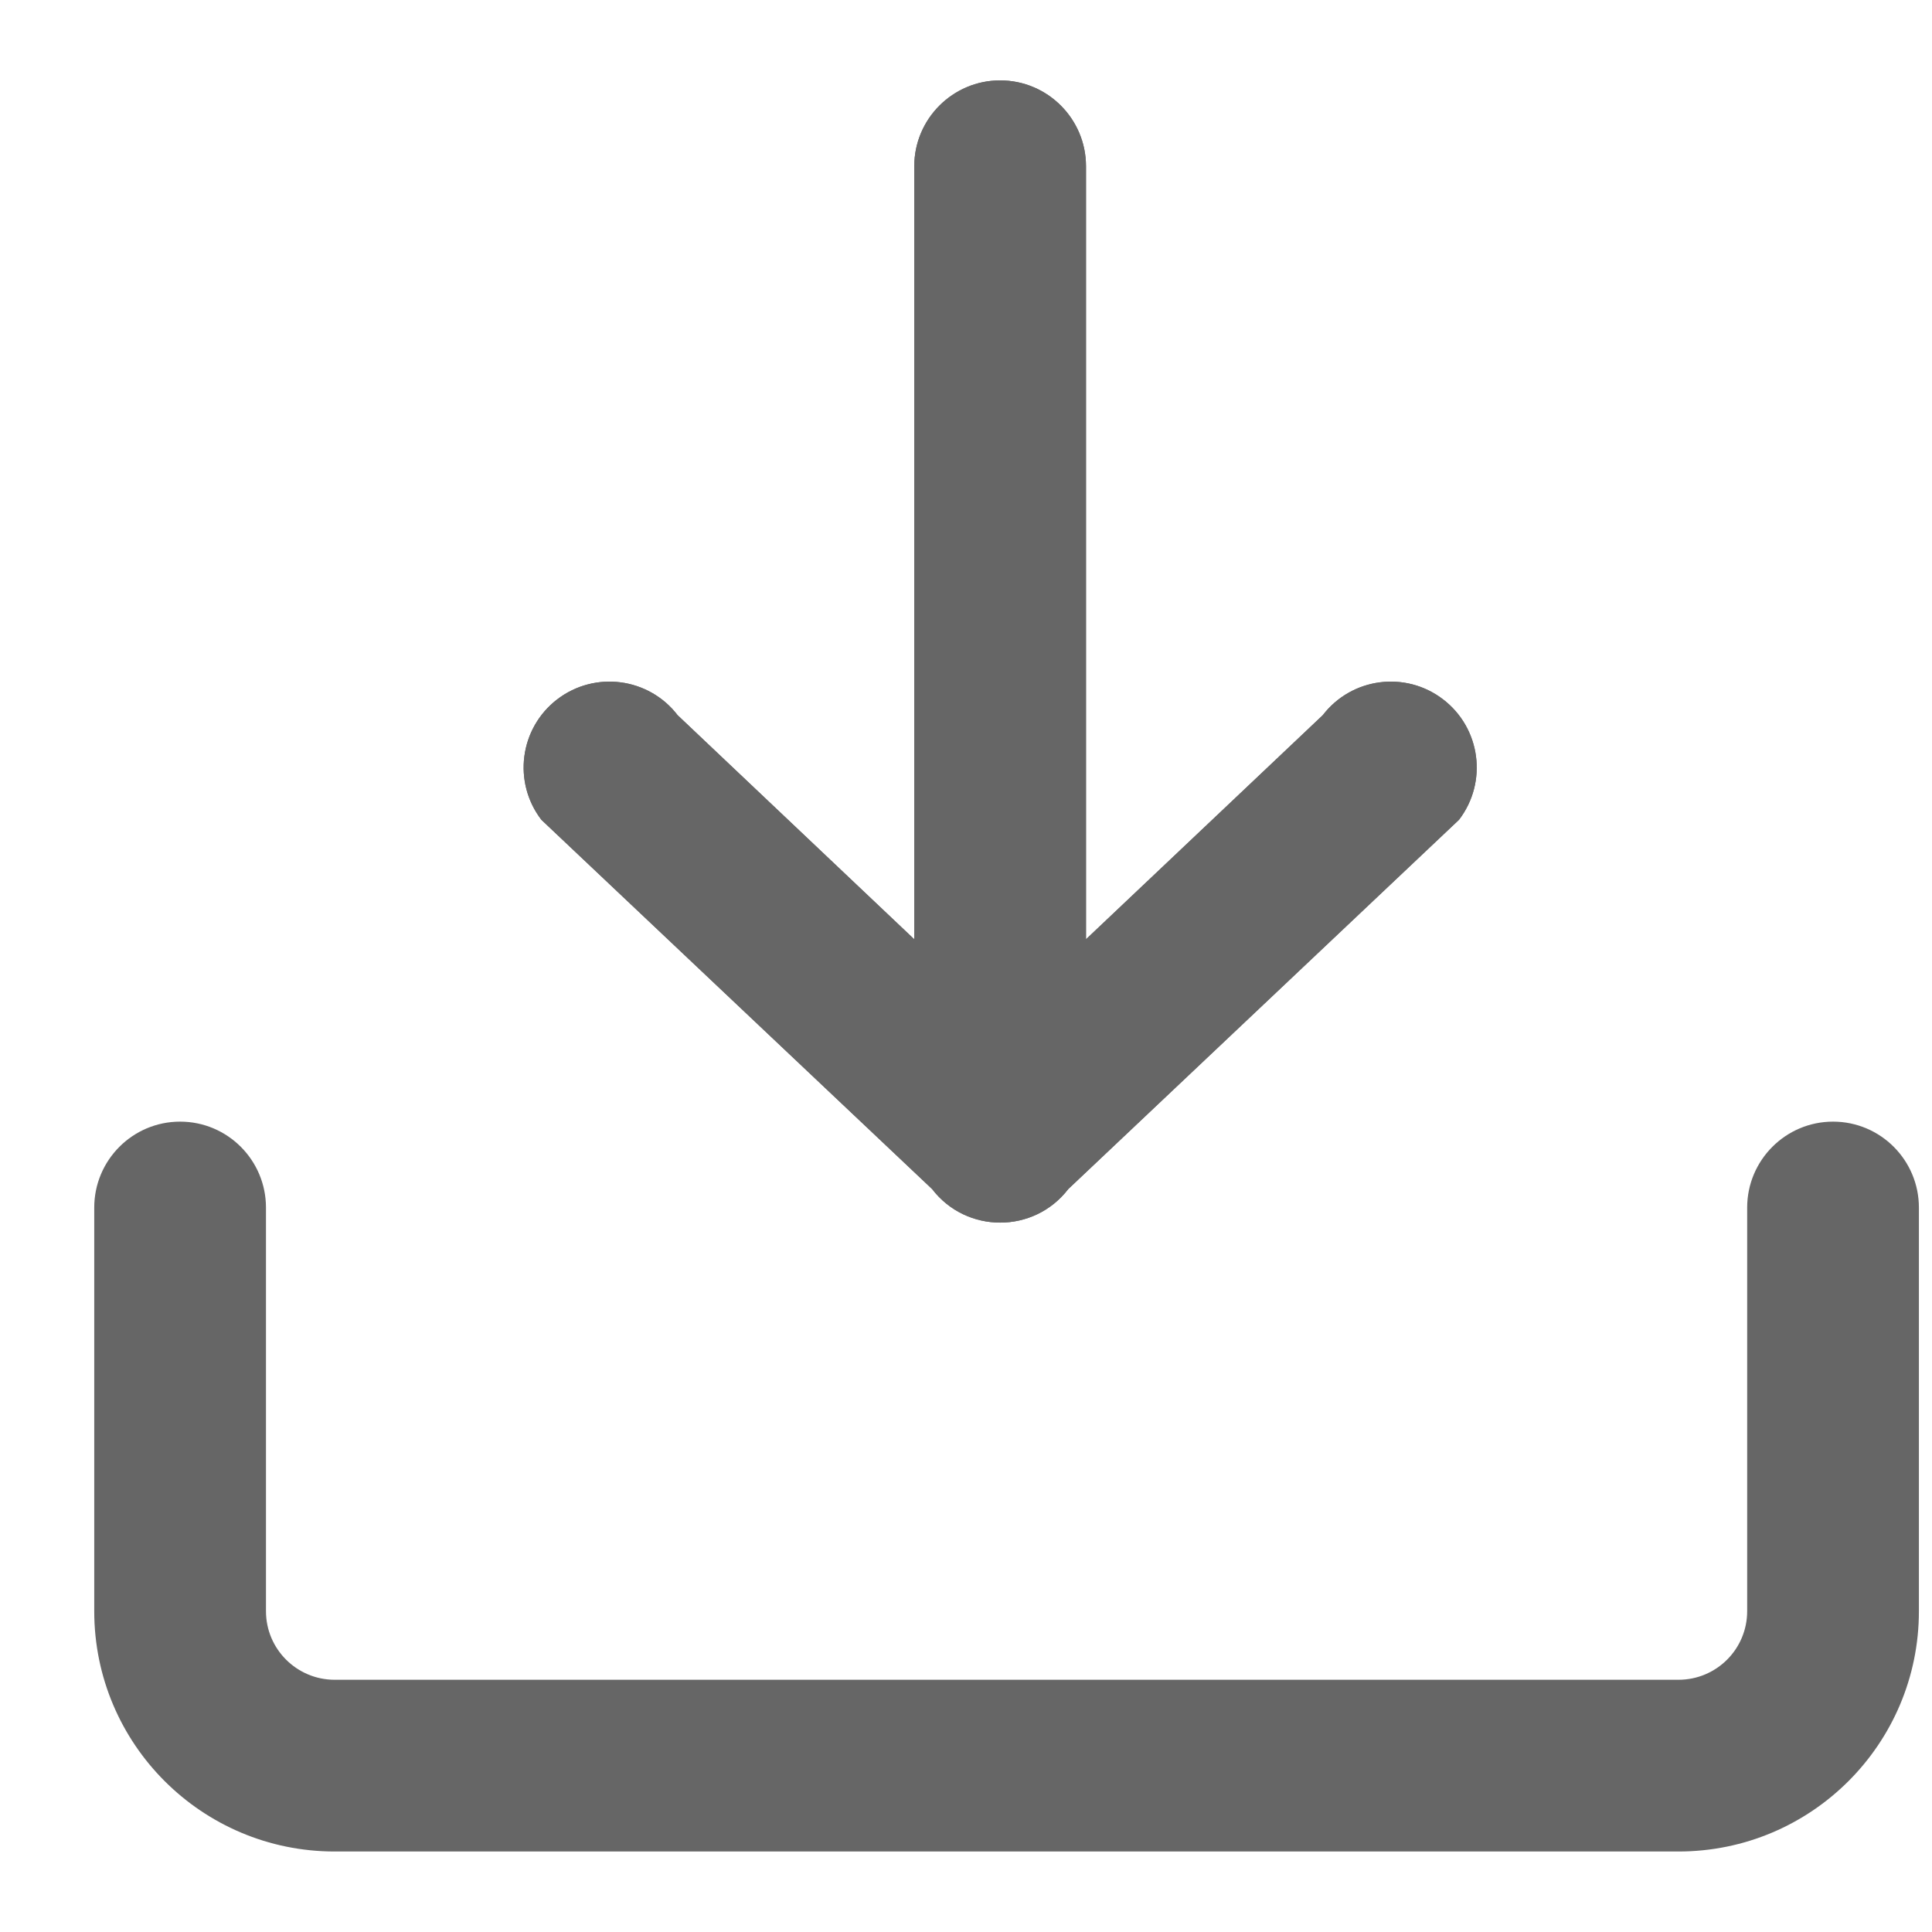 <svg width="18" height="18" viewBox="0 0 18 18" fill="none" xmlns="http://www.w3.org/2000/svg">
<path d="M16.278 11.251C16.278 10.809 16.637 10.45 17.078 10.45C17.52 10.45 17.878 10.809 17.878 11.251V15.011C17.878 16.248 16.875 17.25 15.638 17.25H3.118C1.881 17.25 0.878 16.248 0.878 15.011V11.251C0.878 10.809 1.236 10.45 1.678 10.45C2.12 10.45 2.478 10.809 2.478 11.251V15.011C2.478 15.364 2.765 15.65 3.118 15.65H15.638C15.992 15.65 16.278 15.364 16.278 15.011V11.251Z" fill="#666666"/>
<path d="M10.118 8.751L12.324 6.663C12.593 6.313 13.095 6.247 13.445 6.516C13.796 6.785 13.862 7.287 13.593 7.638L9.953 11.078C9.633 11.495 9.004 11.495 8.684 11.078L5.044 7.638C4.775 7.287 4.841 6.785 5.191 6.516C5.542 6.247 6.044 6.313 6.313 6.663L8.518 8.751V1.549C8.518 1.108 8.877 0.749 9.318 0.749C9.76 0.749 10.118 1.108 10.118 1.549V8.751Z" fill="#666666"/>
<path d="M12.324 6.663L10.118 8.751V1.549C10.118 1.108 9.76 0.749 9.318 0.749C8.877 0.749 8.518 1.108 8.518 1.549V8.751L6.313 6.663C6.044 6.313 5.542 6.247 5.191 6.516C4.841 6.785 4.775 7.287 5.044 7.638L8.684 11.078C9.004 11.495 9.633 11.495 9.953 11.078L13.593 7.638C13.862 7.287 13.796 6.785 13.445 6.516C13.095 6.247 12.593 6.313 12.324 6.663Z" fill="#666666"/>
</svg>

